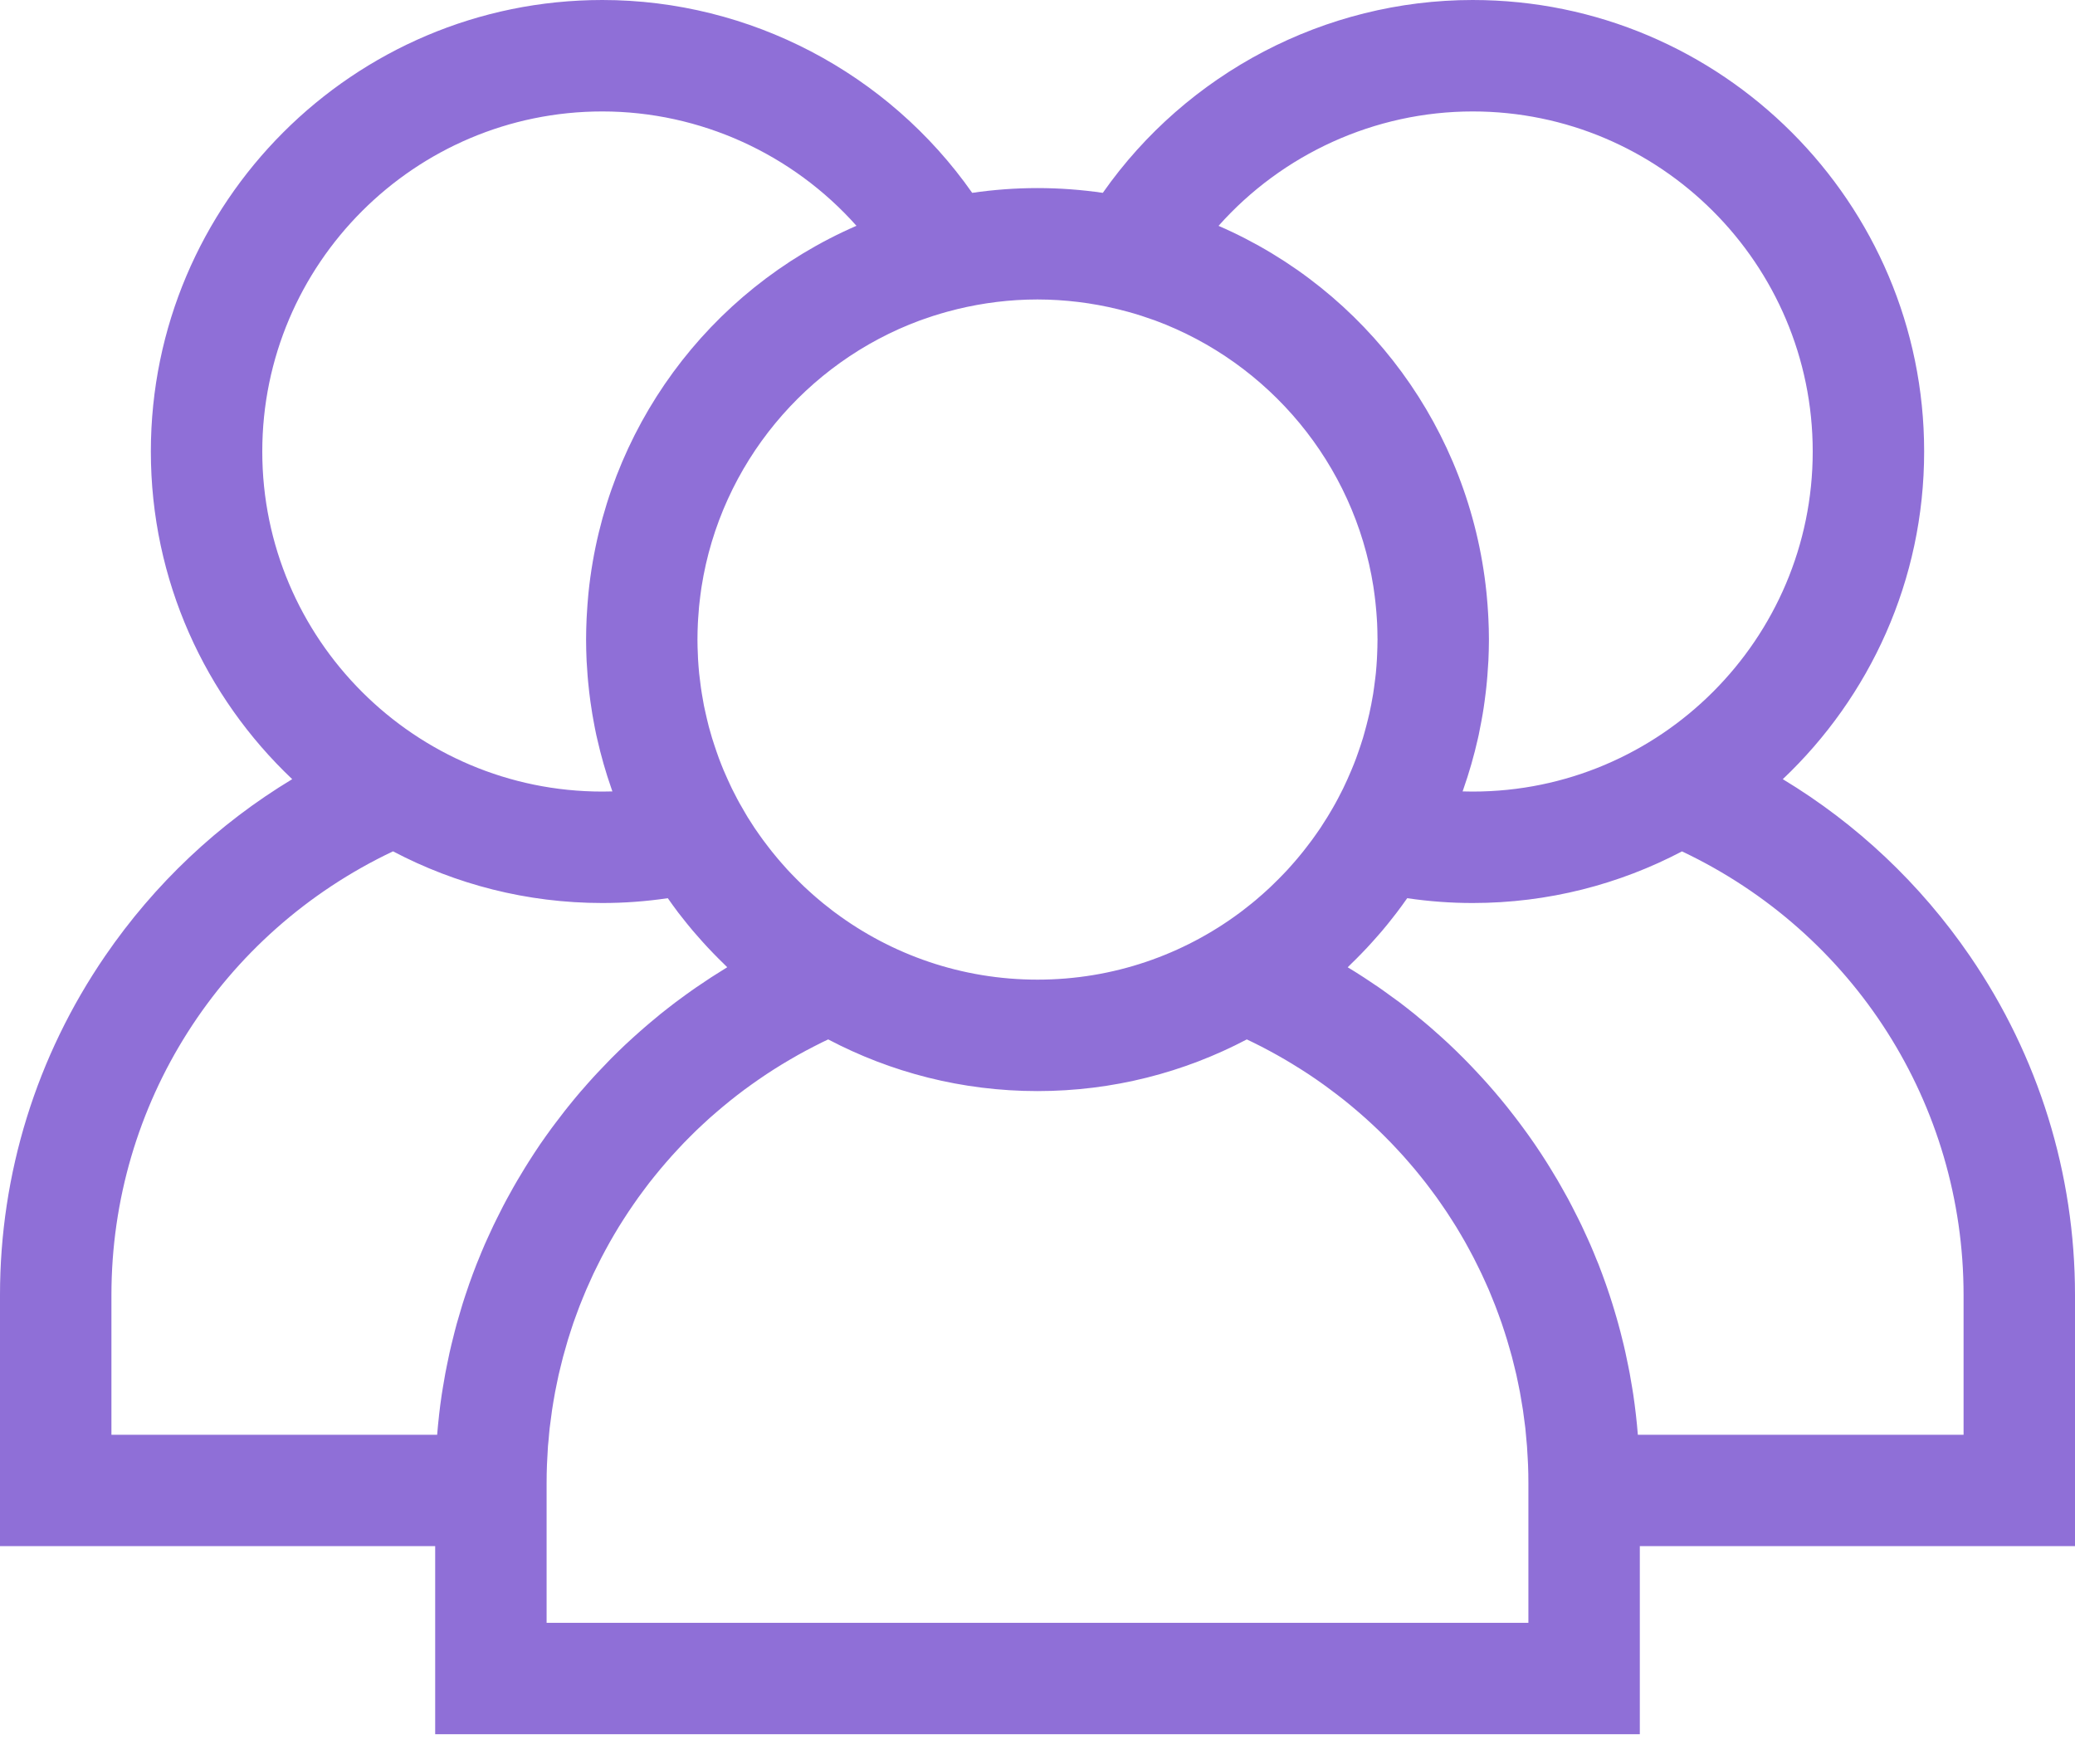 <svg width="40" height="34" viewBox="0 0 40 34" fill="none" xmlns="http://www.w3.org/2000/svg">
<path d="M40 24.961C40 22.62 39.299 20.36 37.973 18.425C37.019 17.033 35.79 15.877 34.367 15.018C36.043 13.431 37.092 11.188 37.092 8.702C37.092 3.904 33.188 0 28.389 0C25.544 0 22.878 1.407 21.259 3.717C20.848 3.657 20.428 3.625 20 3.625C19.572 3.625 19.152 3.657 18.741 3.717C17.121 1.407 14.456 0 11.611 0C6.812 0 2.908 3.904 2.908 8.702C2.908 11.188 3.957 13.431 5.633 15.018C4.209 15.877 2.981 17.033 2.027 18.425C0.701 20.36 0 22.62 0 24.961V29.801H8.389V33.426H31.611V29.801H40V24.961H40ZM28.389 2.148C32.003 2.148 34.944 5.088 34.944 8.703C34.944 12.317 32.003 15.257 28.389 15.257C28.324 15.257 28.26 15.256 28.195 15.254C28.2 15.241 28.204 15.227 28.209 15.213C28.32 14.896 28.414 14.57 28.489 14.237C28.494 14.213 28.5 14.19 28.505 14.166C28.524 14.076 28.541 13.986 28.558 13.895C28.566 13.852 28.574 13.809 28.581 13.766C28.595 13.685 28.607 13.604 28.618 13.522C28.626 13.465 28.633 13.408 28.64 13.351C28.648 13.279 28.657 13.207 28.663 13.134C28.67 13.06 28.676 12.986 28.68 12.911C28.684 12.853 28.689 12.794 28.692 12.735C28.698 12.609 28.701 12.482 28.702 12.356C28.702 12.346 28.702 12.337 28.702 12.328C28.702 12.323 28.702 12.318 28.702 12.312C28.702 12.183 28.698 12.055 28.692 11.926C28.69 11.889 28.688 11.852 28.686 11.815C28.68 11.706 28.671 11.597 28.661 11.489C28.659 11.465 28.657 11.44 28.654 11.416C28.33 8.279 26.348 5.594 23.49 4.353C24.721 2.969 26.503 2.148 28.389 2.148ZM17.732 6.177C17.753 6.17 17.774 6.162 17.795 6.155C17.86 6.132 17.926 6.109 17.992 6.088C18.042 6.072 18.092 6.057 18.143 6.042C18.18 6.031 18.217 6.021 18.254 6.01C18.32 5.992 18.387 5.974 18.454 5.958C18.95 5.838 19.467 5.772 20 5.772C20.533 5.773 21.05 5.838 21.547 5.959C21.613 5.975 21.679 5.992 21.745 6.01C21.783 6.021 21.82 6.031 21.858 6.042C21.908 6.057 21.957 6.072 22.007 6.088C22.074 6.11 22.14 6.132 22.206 6.156C22.227 6.163 22.247 6.17 22.267 6.177C24.459 6.988 26.103 8.939 26.475 11.306C26.478 11.325 26.48 11.344 26.483 11.363C26.495 11.444 26.505 11.524 26.514 11.605C26.517 11.635 26.521 11.665 26.523 11.695C26.531 11.769 26.536 11.844 26.541 11.918C26.543 11.95 26.545 11.982 26.547 12.014C26.551 12.11 26.554 12.206 26.554 12.302C26.554 12.311 26.555 12.319 26.555 12.327C26.555 12.331 26.554 12.335 26.554 12.339C26.554 12.432 26.551 12.525 26.547 12.618C26.546 12.647 26.545 12.676 26.543 12.705C26.538 12.794 26.531 12.883 26.523 12.971C26.519 13.005 26.515 13.04 26.511 13.074C26.504 13.131 26.497 13.188 26.489 13.244C26.483 13.289 26.477 13.333 26.47 13.377C26.459 13.444 26.447 13.51 26.434 13.576C26.422 13.635 26.41 13.694 26.397 13.753C26.389 13.788 26.381 13.823 26.372 13.858C26.351 13.945 26.328 14.032 26.304 14.118C26.294 14.153 26.285 14.187 26.275 14.221C26.26 14.27 26.244 14.319 26.228 14.368C26.215 14.408 26.201 14.447 26.188 14.485C26.172 14.53 26.157 14.574 26.141 14.618C26.113 14.692 26.084 14.766 26.053 14.839C26.04 14.872 26.026 14.904 26.011 14.936C25.985 14.997 25.958 15.058 25.929 15.118C25.926 15.125 25.923 15.132 25.919 15.139C25.909 15.16 25.899 15.182 25.889 15.203C25.857 15.268 25.824 15.332 25.79 15.396C25.776 15.42 25.764 15.445 25.75 15.47C25.749 15.471 25.748 15.473 25.748 15.474C25.71 15.542 25.672 15.609 25.632 15.675C25.617 15.701 25.601 15.727 25.585 15.753C25.542 15.823 25.498 15.892 25.453 15.96C25.424 16.002 25.395 16.043 25.366 16.085C25.341 16.12 25.316 16.155 25.291 16.19C25.258 16.235 25.224 16.279 25.19 16.323C25.167 16.353 25.143 16.383 25.12 16.413C25.084 16.458 25.047 16.503 25.01 16.547C24.987 16.574 24.963 16.601 24.94 16.628C24.901 16.672 24.863 16.717 24.823 16.76C24.799 16.786 24.775 16.811 24.751 16.836C24.686 16.904 24.62 16.971 24.552 17.036C24.512 17.075 24.473 17.114 24.431 17.151C24.403 17.178 24.374 17.203 24.345 17.229C24.298 17.27 24.251 17.312 24.203 17.352C24.178 17.373 24.153 17.393 24.129 17.413C24.07 17.461 24.011 17.507 23.951 17.553C23.935 17.565 23.919 17.578 23.902 17.59C22.811 18.401 21.461 18.882 20 18.882C18.539 18.882 17.188 18.401 16.097 17.589C16.081 17.577 16.065 17.565 16.049 17.553C15.989 17.507 15.93 17.46 15.871 17.413C15.846 17.393 15.822 17.373 15.798 17.352C15.749 17.312 15.702 17.27 15.654 17.228C15.626 17.203 15.597 17.177 15.569 17.151C15.527 17.114 15.487 17.075 15.447 17.036C15.38 16.97 15.313 16.903 15.248 16.835C15.225 16.81 15.2 16.786 15.177 16.76C15.137 16.717 15.099 16.672 15.06 16.628C15.037 16.601 15.013 16.574 14.99 16.547C14.953 16.503 14.916 16.458 14.88 16.413C14.857 16.383 14.833 16.354 14.81 16.323C14.776 16.279 14.742 16.235 14.709 16.19C14.684 16.155 14.659 16.12 14.634 16.085C14.605 16.043 14.575 16.002 14.547 15.96C14.502 15.892 14.457 15.822 14.414 15.753C14.399 15.727 14.383 15.701 14.368 15.675C14.328 15.608 14.289 15.541 14.251 15.472C14.237 15.447 14.224 15.421 14.21 15.396C14.176 15.332 14.143 15.268 14.111 15.203C14.1 15.18 14.089 15.156 14.078 15.133C14.076 15.13 14.074 15.126 14.073 15.122C14.043 15.06 14.015 14.996 13.987 14.932C13.974 14.902 13.96 14.872 13.947 14.841C13.916 14.767 13.887 14.691 13.858 14.615C13.843 14.574 13.829 14.533 13.814 14.491C13.799 14.449 13.785 14.406 13.771 14.363C13.756 14.317 13.74 14.271 13.726 14.224C13.705 14.154 13.685 14.084 13.666 14.014C13.653 13.964 13.641 13.914 13.629 13.864C13.62 13.825 13.61 13.786 13.602 13.746C13.591 13.698 13.58 13.65 13.57 13.601C13.556 13.526 13.542 13.45 13.53 13.373C13.523 13.332 13.517 13.291 13.511 13.249C13.503 13.188 13.495 13.127 13.488 13.065C13.484 13.035 13.48 13.005 13.477 12.974C13.468 12.884 13.462 12.792 13.456 12.701C13.455 12.675 13.454 12.648 13.453 12.622C13.448 12.524 13.445 12.426 13.445 12.327C13.445 12.221 13.448 12.116 13.453 12.011C13.454 11.983 13.457 11.955 13.458 11.927C13.463 11.848 13.469 11.769 13.476 11.691C13.479 11.664 13.482 11.637 13.485 11.61C13.494 11.526 13.505 11.442 13.517 11.358C13.519 11.342 13.522 11.326 13.524 11.31C13.895 8.941 15.539 6.988 17.732 6.177ZM5.056 8.703C5.056 5.088 7.997 2.148 11.611 2.148C13.497 2.148 15.279 2.969 16.51 4.352C13.651 5.595 11.669 8.281 11.345 11.419C11.343 11.44 11.341 11.461 11.339 11.483C11.329 11.595 11.32 11.707 11.314 11.82C11.312 11.854 11.309 11.888 11.308 11.923C11.302 12.057 11.298 12.192 11.298 12.328C11.298 12.465 11.302 12.601 11.308 12.738C11.311 12.793 11.315 12.847 11.319 12.902C11.324 12.981 11.329 13.059 11.337 13.138C11.343 13.207 11.351 13.277 11.359 13.346C11.366 13.406 11.374 13.466 11.382 13.526C11.393 13.605 11.405 13.684 11.418 13.762C11.426 13.809 11.434 13.855 11.443 13.902C11.459 13.989 11.475 14.077 11.494 14.163C11.5 14.192 11.507 14.22 11.514 14.249C11.587 14.571 11.677 14.887 11.785 15.195C11.792 15.214 11.798 15.235 11.805 15.254C11.74 15.256 11.675 15.257 11.611 15.257C7.997 15.257 5.056 12.317 5.056 8.703ZM10.19 22.395C10.166 22.432 10.144 22.47 10.12 22.507C10.071 22.587 10.023 22.666 9.976 22.746C9.949 22.791 9.924 22.836 9.898 22.881C9.856 22.956 9.814 23.03 9.774 23.105C9.748 23.153 9.723 23.2 9.698 23.248C9.659 23.323 9.621 23.398 9.584 23.474C9.56 23.521 9.537 23.568 9.514 23.616C9.476 23.696 9.439 23.776 9.403 23.856C9.383 23.9 9.363 23.943 9.344 23.987C9.302 24.084 9.262 24.18 9.223 24.278C9.212 24.306 9.199 24.334 9.188 24.363C9.139 24.489 9.091 24.616 9.046 24.744C9.036 24.774 9.026 24.803 9.016 24.833C8.982 24.931 8.949 25.03 8.918 25.129C8.904 25.175 8.89 25.221 8.877 25.267C8.851 25.351 8.827 25.435 8.803 25.52C8.789 25.57 8.776 25.621 8.763 25.672C8.742 25.753 8.721 25.835 8.702 25.917C8.69 25.968 8.678 26.02 8.666 26.072C8.648 26.155 8.63 26.239 8.614 26.322C8.604 26.372 8.593 26.422 8.584 26.473C8.567 26.564 8.552 26.655 8.537 26.746C8.531 26.789 8.523 26.832 8.516 26.875C8.496 27.009 8.478 27.144 8.463 27.279C8.463 27.281 8.463 27.282 8.463 27.284C8.449 27.407 8.437 27.53 8.427 27.654H2.148V24.961C2.148 21.282 4.263 17.979 7.576 16.409C8.783 17.044 10.155 17.405 11.611 17.405C12.032 17.405 12.454 17.374 12.873 17.312C12.938 17.405 13.005 17.497 13.073 17.588C13.097 17.618 13.121 17.648 13.144 17.678C13.212 17.765 13.281 17.851 13.352 17.935C13.381 17.969 13.411 18.003 13.441 18.037C13.507 18.113 13.575 18.189 13.644 18.263C13.68 18.302 13.717 18.34 13.754 18.378C13.817 18.444 13.882 18.508 13.947 18.571C13.971 18.595 13.994 18.62 14.019 18.643C13.926 18.7 13.833 18.758 13.742 18.817C13.727 18.826 13.712 18.836 13.697 18.846C13.606 18.905 13.515 18.966 13.425 19.028C13.394 19.05 13.363 19.071 13.332 19.093C13.252 19.149 13.173 19.207 13.095 19.265C13.07 19.284 13.045 19.302 13.02 19.32C12.92 19.396 12.822 19.473 12.724 19.551C12.703 19.569 12.682 19.586 12.661 19.604C12.583 19.667 12.507 19.732 12.431 19.797C12.401 19.822 12.372 19.848 12.343 19.874C12.267 19.941 12.192 20.008 12.118 20.077C12.098 20.095 12.079 20.113 12.059 20.131C11.968 20.217 11.879 20.304 11.79 20.393C11.767 20.416 11.745 20.439 11.722 20.463C11.655 20.532 11.588 20.601 11.522 20.672C11.495 20.7 11.469 20.729 11.443 20.757C11.369 20.838 11.296 20.92 11.224 21.004C11.212 21.017 11.201 21.03 11.189 21.043C11.107 21.139 11.027 21.236 10.948 21.335C10.925 21.363 10.904 21.39 10.882 21.418C10.822 21.494 10.764 21.57 10.706 21.648C10.684 21.678 10.661 21.707 10.639 21.737C10.564 21.84 10.489 21.944 10.416 22.05C10.339 22.164 10.263 22.279 10.19 22.395ZM10.537 31.279V29.801V28.586C10.537 28.467 10.539 28.348 10.544 28.229C10.545 28.19 10.548 28.152 10.55 28.113C10.554 28.034 10.558 27.955 10.563 27.876C10.567 27.828 10.572 27.781 10.577 27.733C10.583 27.664 10.588 27.594 10.596 27.525C10.602 27.475 10.609 27.425 10.616 27.374C10.624 27.309 10.632 27.243 10.642 27.178C10.649 27.126 10.659 27.074 10.667 27.022C10.678 26.959 10.688 26.896 10.7 26.834C10.71 26.781 10.721 26.728 10.732 26.676C10.744 26.615 10.756 26.554 10.77 26.494C10.782 26.44 10.796 26.388 10.809 26.334C10.823 26.276 10.837 26.216 10.853 26.157C10.867 26.104 10.882 26.051 10.898 25.998C10.914 25.941 10.93 25.883 10.947 25.826C10.963 25.772 10.981 25.719 10.998 25.666C11.016 25.61 11.034 25.554 11.053 25.498C11.072 25.446 11.091 25.393 11.11 25.341C11.131 25.286 11.15 25.23 11.171 25.176C11.192 25.123 11.213 25.072 11.234 25.02C11.256 24.966 11.278 24.912 11.301 24.858C11.323 24.807 11.347 24.756 11.37 24.704C11.393 24.652 11.417 24.599 11.441 24.547C11.466 24.496 11.491 24.445 11.516 24.395C11.542 24.343 11.567 24.291 11.593 24.241C11.619 24.19 11.646 24.141 11.673 24.091C11.701 24.041 11.728 23.99 11.756 23.94C11.784 23.891 11.813 23.842 11.841 23.793C11.87 23.744 11.899 23.695 11.929 23.646C11.959 23.598 11.99 23.55 12.02 23.502C12.051 23.454 12.081 23.406 12.113 23.359C12.145 23.311 12.177 23.264 12.209 23.218C12.242 23.171 12.274 23.124 12.307 23.078C12.34 23.032 12.375 22.986 12.409 22.94C12.443 22.895 12.477 22.849 12.511 22.804C12.546 22.759 12.582 22.715 12.618 22.67C12.654 22.626 12.689 22.581 12.726 22.538C12.762 22.494 12.8 22.451 12.837 22.408C12.874 22.365 12.912 22.322 12.95 22.279C12.988 22.236 13.027 22.195 13.066 22.153C13.104 22.111 13.143 22.069 13.183 22.028C13.223 21.987 13.263 21.947 13.304 21.906C13.344 21.866 13.385 21.825 13.426 21.785C13.467 21.746 13.509 21.707 13.551 21.668C13.593 21.629 13.636 21.59 13.678 21.551C13.721 21.513 13.764 21.475 13.808 21.438C13.851 21.4 13.895 21.363 13.94 21.326C13.984 21.289 14.028 21.253 14.073 21.217C14.118 21.181 14.164 21.145 14.21 21.109C14.255 21.074 14.301 21.04 14.347 21.005C14.394 20.97 14.441 20.936 14.489 20.902C14.536 20.868 14.583 20.835 14.63 20.803C14.678 20.769 14.727 20.736 14.776 20.704C14.824 20.672 14.872 20.641 14.921 20.61C14.971 20.578 15.021 20.547 15.072 20.516C15.121 20.486 15.171 20.457 15.22 20.428C15.272 20.397 15.324 20.368 15.376 20.338C15.426 20.31 15.477 20.282 15.527 20.255C15.581 20.227 15.634 20.198 15.688 20.171C15.739 20.145 15.79 20.119 15.842 20.093C15.883 20.073 15.924 20.054 15.965 20.034C17.172 20.669 18.544 21.03 20 21.03C21.456 21.03 22.828 20.669 24.035 20.034C24.076 20.054 24.116 20.073 24.157 20.093C24.209 20.119 24.261 20.145 24.313 20.171C24.366 20.199 24.419 20.226 24.472 20.255C24.523 20.282 24.574 20.31 24.625 20.339C24.676 20.368 24.728 20.397 24.779 20.427C24.829 20.456 24.879 20.486 24.928 20.517C24.979 20.547 25.028 20.578 25.078 20.61C25.127 20.641 25.176 20.672 25.224 20.704C25.273 20.737 25.321 20.769 25.369 20.802C25.417 20.835 25.464 20.868 25.511 20.902C25.558 20.936 25.605 20.97 25.651 21.005C25.698 21.039 25.744 21.074 25.79 21.11C25.836 21.145 25.881 21.18 25.926 21.216C25.971 21.253 26.016 21.289 26.06 21.326C26.104 21.363 26.148 21.4 26.191 21.437C26.235 21.475 26.279 21.513 26.322 21.552C26.364 21.59 26.406 21.628 26.448 21.667C26.49 21.706 26.532 21.746 26.574 21.786C26.615 21.825 26.655 21.865 26.695 21.905C26.736 21.946 26.777 21.987 26.817 22.029C26.856 22.069 26.895 22.11 26.933 22.152C26.973 22.194 27.012 22.236 27.05 22.279C27.088 22.321 27.125 22.364 27.162 22.407C27.2 22.45 27.238 22.494 27.274 22.538C27.311 22.581 27.346 22.625 27.381 22.669C27.417 22.714 27.453 22.759 27.489 22.805C27.523 22.849 27.557 22.894 27.59 22.939C27.625 22.985 27.659 23.032 27.693 23.078C27.726 23.124 27.758 23.171 27.79 23.217C27.823 23.264 27.855 23.311 27.887 23.359C27.918 23.406 27.948 23.454 27.979 23.501C28.01 23.549 28.041 23.598 28.071 23.646C28.1 23.695 28.129 23.744 28.158 23.792C28.187 23.841 28.216 23.891 28.244 23.94C28.272 23.99 28.299 24.04 28.326 24.09C28.353 24.14 28.38 24.19 28.406 24.24C28.433 24.291 28.458 24.343 28.483 24.394C28.509 24.445 28.534 24.495 28.558 24.547C28.583 24.599 28.606 24.651 28.63 24.704C28.653 24.756 28.677 24.807 28.699 24.858C28.722 24.912 28.743 24.965 28.765 25.019C28.786 25.071 28.808 25.123 28.828 25.176C28.849 25.23 28.869 25.285 28.889 25.34C28.908 25.393 28.928 25.445 28.946 25.498C28.965 25.554 28.983 25.611 29.002 25.667C29.019 25.72 29.036 25.772 29.052 25.826C29.07 25.883 29.086 25.941 29.102 25.998C29.117 26.051 29.133 26.104 29.147 26.157C29.163 26.216 29.176 26.275 29.191 26.334C29.204 26.387 29.218 26.44 29.23 26.494C29.243 26.554 29.255 26.615 29.268 26.675C29.278 26.728 29.29 26.781 29.3 26.834C29.312 26.896 29.321 26.958 29.332 27.021C29.341 27.073 29.35 27.125 29.358 27.178C29.368 27.243 29.375 27.308 29.384 27.373C29.39 27.424 29.398 27.474 29.404 27.525C29.411 27.594 29.417 27.664 29.423 27.733C29.427 27.781 29.433 27.828 29.436 27.876C29.442 27.955 29.446 28.034 29.45 28.113C29.452 28.152 29.455 28.19 29.456 28.229C29.461 28.348 29.463 28.466 29.463 28.586V29.801V31.279H10.537ZM31.573 27.654C31.552 27.392 31.522 27.132 31.484 26.874C31.478 26.833 31.47 26.792 31.464 26.751C31.449 26.658 31.433 26.564 31.416 26.471C31.407 26.422 31.397 26.374 31.387 26.325C31.37 26.24 31.353 26.155 31.334 26.071C31.322 26.02 31.311 25.969 31.299 25.918C31.279 25.835 31.258 25.753 31.237 25.67C31.224 25.62 31.211 25.571 31.197 25.521C31.174 25.435 31.148 25.35 31.123 25.265C31.109 25.22 31.096 25.175 31.082 25.13C31.051 25.029 31.017 24.929 30.983 24.829C30.973 24.801 30.964 24.773 30.954 24.745C30.909 24.616 30.861 24.489 30.812 24.362C30.801 24.335 30.789 24.308 30.778 24.281C30.739 24.182 30.698 24.084 30.656 23.987C30.637 23.943 30.617 23.901 30.598 23.858C30.561 23.776 30.524 23.695 30.486 23.615C30.463 23.568 30.44 23.521 30.417 23.475C30.379 23.398 30.341 23.323 30.301 23.247C30.277 23.2 30.252 23.153 30.227 23.106C30.186 23.03 30.144 22.955 30.101 22.881C30.076 22.836 30.05 22.791 30.024 22.746C29.977 22.666 29.928 22.586 29.879 22.506C29.856 22.469 29.834 22.431 29.81 22.395C29.737 22.279 29.661 22.164 29.583 22.05C29.511 21.944 29.436 21.84 29.36 21.737C29.338 21.707 29.316 21.678 29.294 21.648C29.236 21.57 29.177 21.494 29.117 21.418C29.096 21.39 29.074 21.363 29.052 21.335C28.973 21.236 28.892 21.139 28.81 21.043C28.799 21.03 28.788 21.018 28.777 21.005C28.705 20.921 28.631 20.838 28.556 20.757C28.53 20.729 28.504 20.701 28.478 20.673C28.412 20.602 28.345 20.531 28.277 20.462C28.254 20.439 28.232 20.416 28.209 20.393C28.121 20.304 28.031 20.217 27.94 20.131C27.921 20.113 27.901 20.096 27.883 20.078C27.808 20.009 27.733 19.941 27.656 19.874C27.627 19.848 27.598 19.823 27.569 19.797C27.493 19.732 27.416 19.667 27.338 19.604C27.317 19.586 27.297 19.569 27.275 19.551C27.178 19.473 27.079 19.396 26.98 19.32C26.955 19.302 26.929 19.284 26.904 19.265C26.826 19.207 26.747 19.15 26.668 19.094C26.637 19.072 26.605 19.05 26.574 19.028C26.485 18.967 26.395 18.907 26.305 18.848C26.289 18.837 26.273 18.827 26.257 18.817C26.166 18.758 26.074 18.7 25.98 18.644C26.005 18.621 26.027 18.597 26.051 18.573C26.117 18.509 26.183 18.444 26.247 18.377C26.283 18.34 26.319 18.302 26.354 18.265C26.424 18.189 26.493 18.113 26.561 18.035C26.59 18.002 26.618 17.97 26.647 17.936C26.719 17.851 26.789 17.764 26.858 17.675C26.88 17.647 26.903 17.618 26.925 17.589C26.994 17.498 27.061 17.406 27.127 17.312C27.546 17.374 27.968 17.405 28.389 17.405C29.845 17.405 31.217 17.044 32.424 16.41C35.737 17.979 37.852 21.282 37.852 24.961V27.654H31.573Z" fill="#8F6FD7"/>
</svg>
